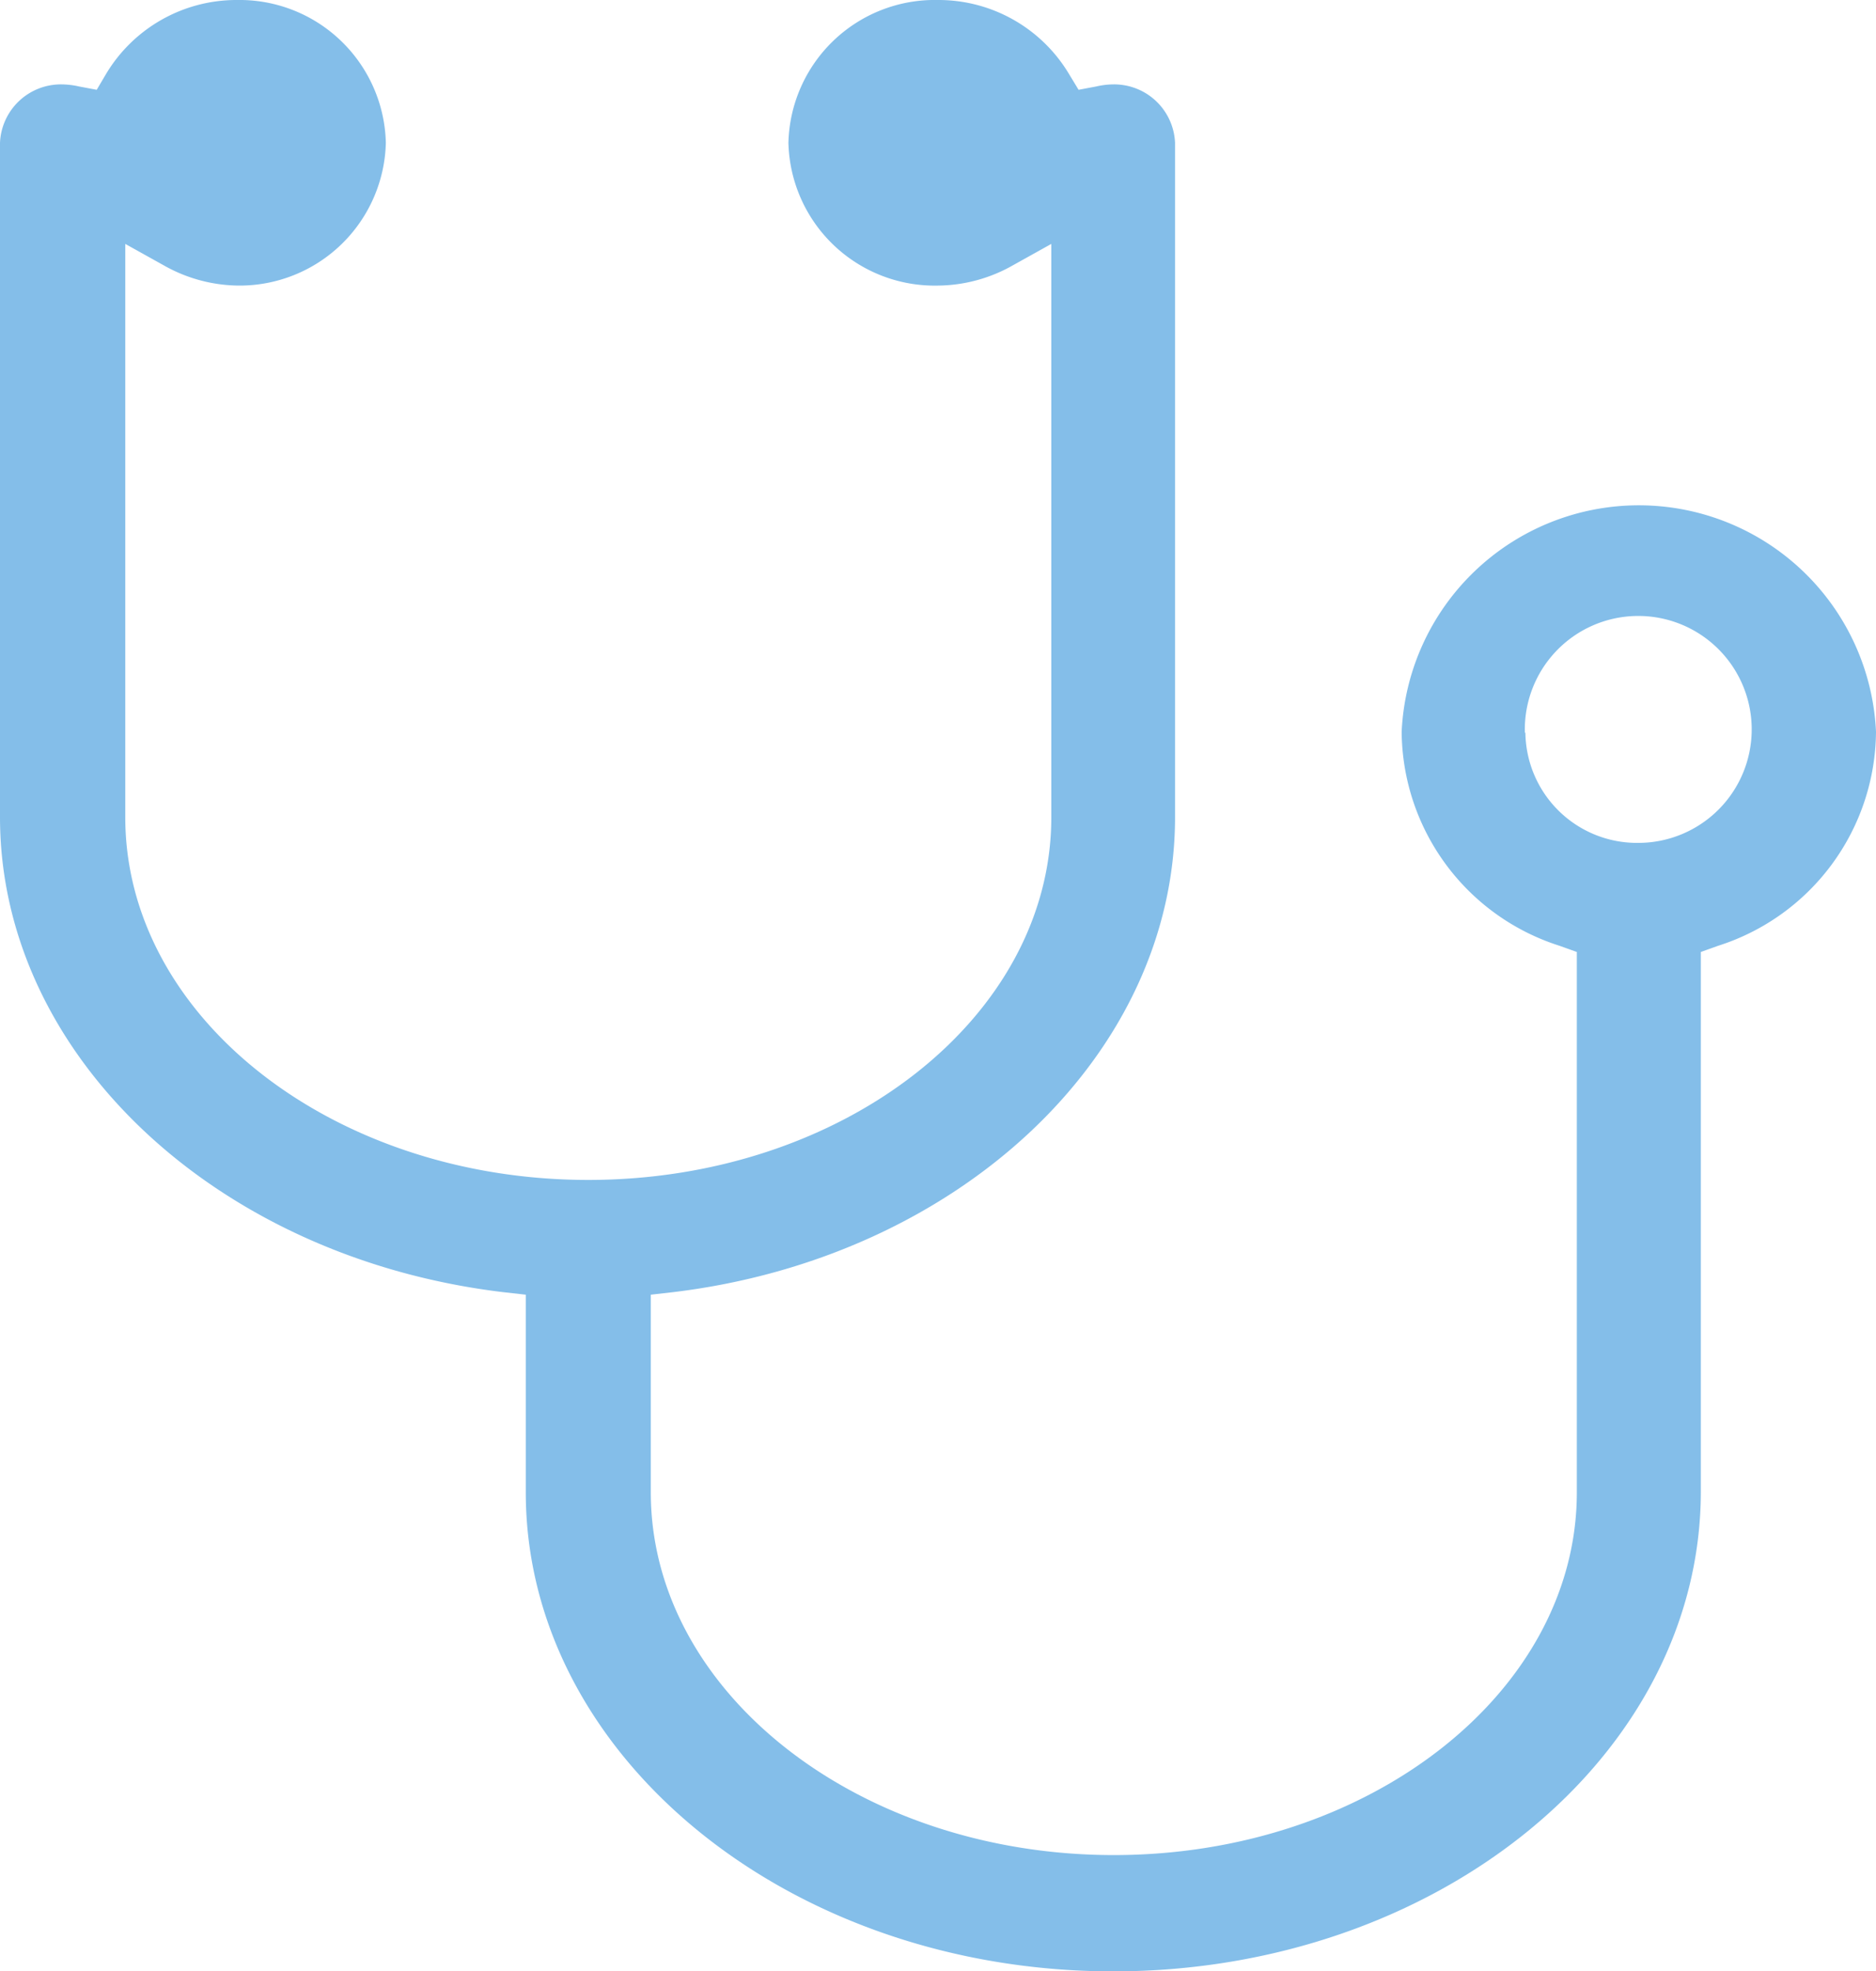 <svg xmlns="http://www.w3.org/2000/svg" width="72.93" height="76.62" viewBox="0 0 72.93 76.62"><title>WH_ICON_MUKI_UNTERSUCHUNG_B100</title><g id="Ebene_2" data-name="Ebene 2"><g id="Ebene_1-2" data-name="Ebene 1"><path d="M43.28,76.62c12.59,0,22.84-8.37,22.84-18.65V37l.67-.24a8.8,8.8,0,0,0,6.14-8.32,9.23,9.23,0,0,0-18.44,0,8.8,8.8,0,0,0,6.14,8.32l.67.24V58c0,7.77-8.08,14.1-18,14.1s-18-6.33-18-14.1V50.32l.88-.1C37.28,48.88,45.68,41,45.68,31.76V5.55a2.37,2.37,0,0,0-2.4-2.27,3,3,0,0,0-.66.08l-.69.13-.37-.61A5.91,5.91,0,0,0,36.46,0a5.69,5.69,0,0,0-5.81,5.55,5.69,5.69,0,0,0,5.81,5.55,6,6,0,0,0,2.92-.79l1.49-.83V31.76c0,7.78-8.09,14.1-18,14.1s-18-6.32-18-14.1V9.48l1.49.83a6,6,0,0,0,2.92.79A5.69,5.69,0,0,0,15,5.55,5.69,5.69,0,0,0,9.22,0a5.91,5.91,0,0,0-5.1,2.88l-.36.61-.69-.13a3.13,3.13,0,0,0-.66-.08A2.37,2.37,0,0,0,0,5.55V31.76C0,41,8.41,48.88,19.55,50.22l.89.1V58C20.44,68.25,30.68,76.62,43.28,76.62Zm16-48.14a4.41,4.41,0,1,1,4.41,4.28A4.34,4.34,0,0,1,59.3,28.48Z" style="fill:#84bee9"/></g></g></svg>